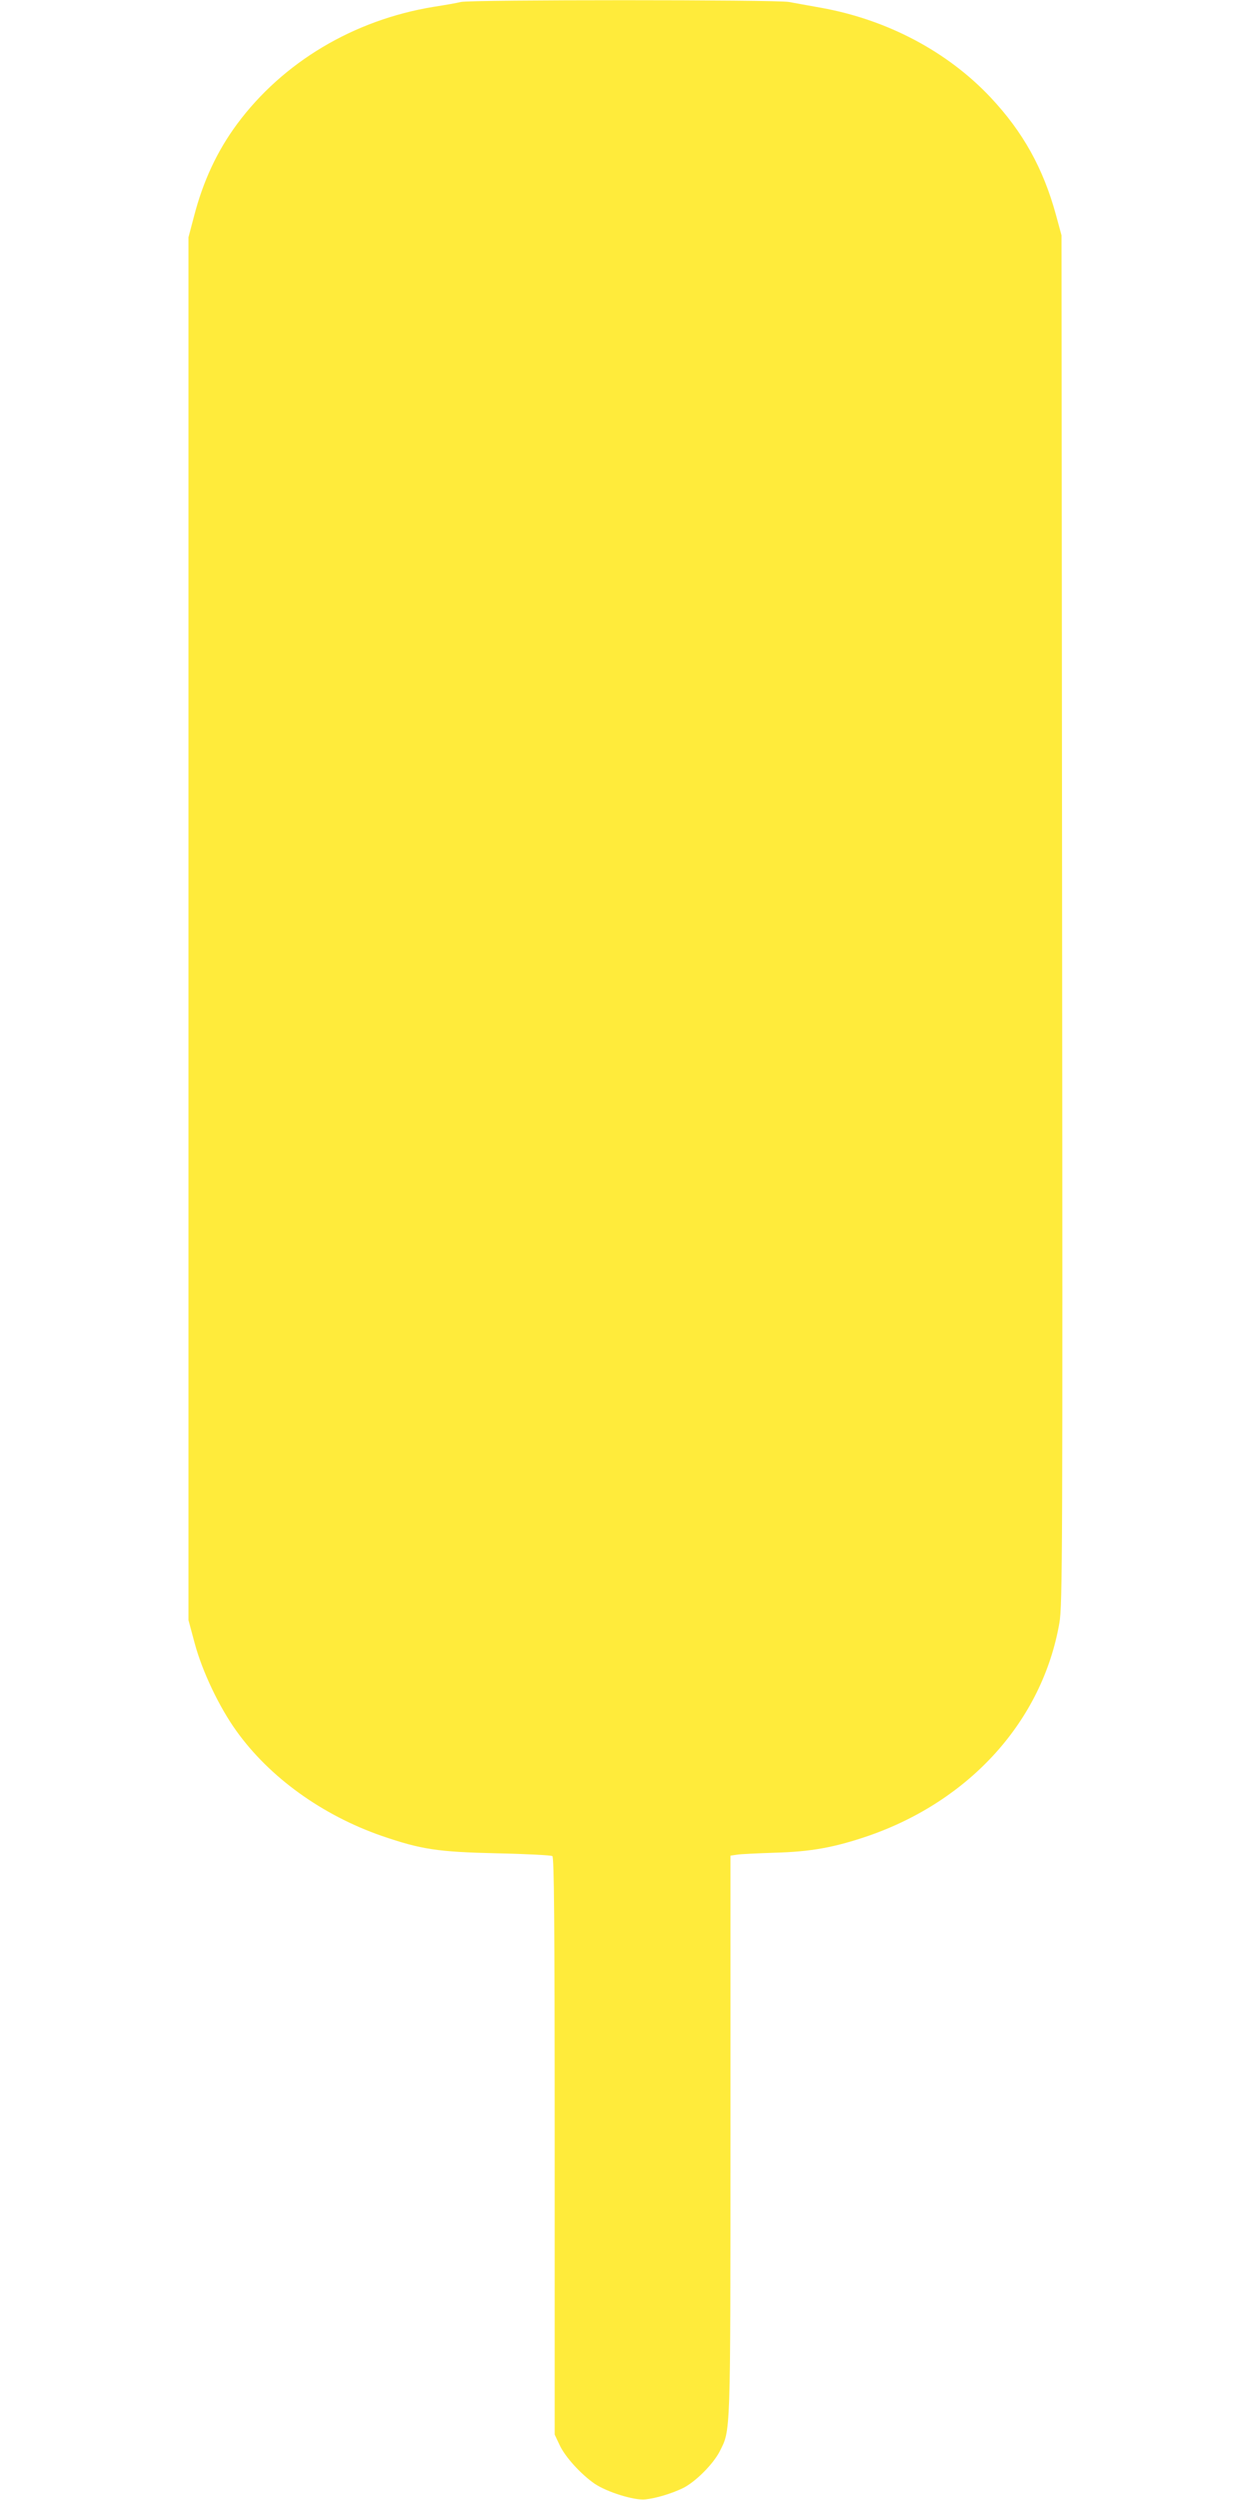 <?xml version="1.0" standalone="no"?>
<!DOCTYPE svg PUBLIC "-//W3C//DTD SVG 20010904//EN"
 "http://www.w3.org/TR/2001/REC-SVG-20010904/DTD/svg10.dtd">
<svg version="1.0" xmlns="http://www.w3.org/2000/svg"
 width="640pt" height="1280pt" viewBox="0 0 640 1280"
 preserveAspectRatio="xMidYMid meet">
<g transform="translate(0,1280) scale(0.1,-0.1)"
fill="#ffeb3b" stroke="none">
<path d="M2360 12790 c-19 -5 -82 -16 -140 -25 -409 -67 -771 -283 -1006 -600
-102 -138 -174 -292 -221 -474 l-28 -106 0 -3540 0 -3540 32 -119 c39 -145
126 -327 213 -448 170 -238 440 -432 745 -538 202 -69 284 -82 590 -89 149 -3
276 -10 283 -14 9 -7 12 -315 12 -1485 l0 -1477 25 -53 c28 -61 109 -150 180
-199 64 -43 203 -86 259 -80 56 6 135 30 193 58 64 32 154 122 188 188 56 112
55 63 55 1618 l0 1432 33 5 c17 3 104 7 192 10 187 5 307 27 480 86 523 181
892 591 979 1090 16 88 17 366 14 3600 l-3 3505 -28 103 c-66 242 -170 427
-335 603 -221 235 -529 398 -867 459 -60 11 -135 24 -166 30 -66 12 -1626 12
-1679 0z"/>
</g>
</svg>
